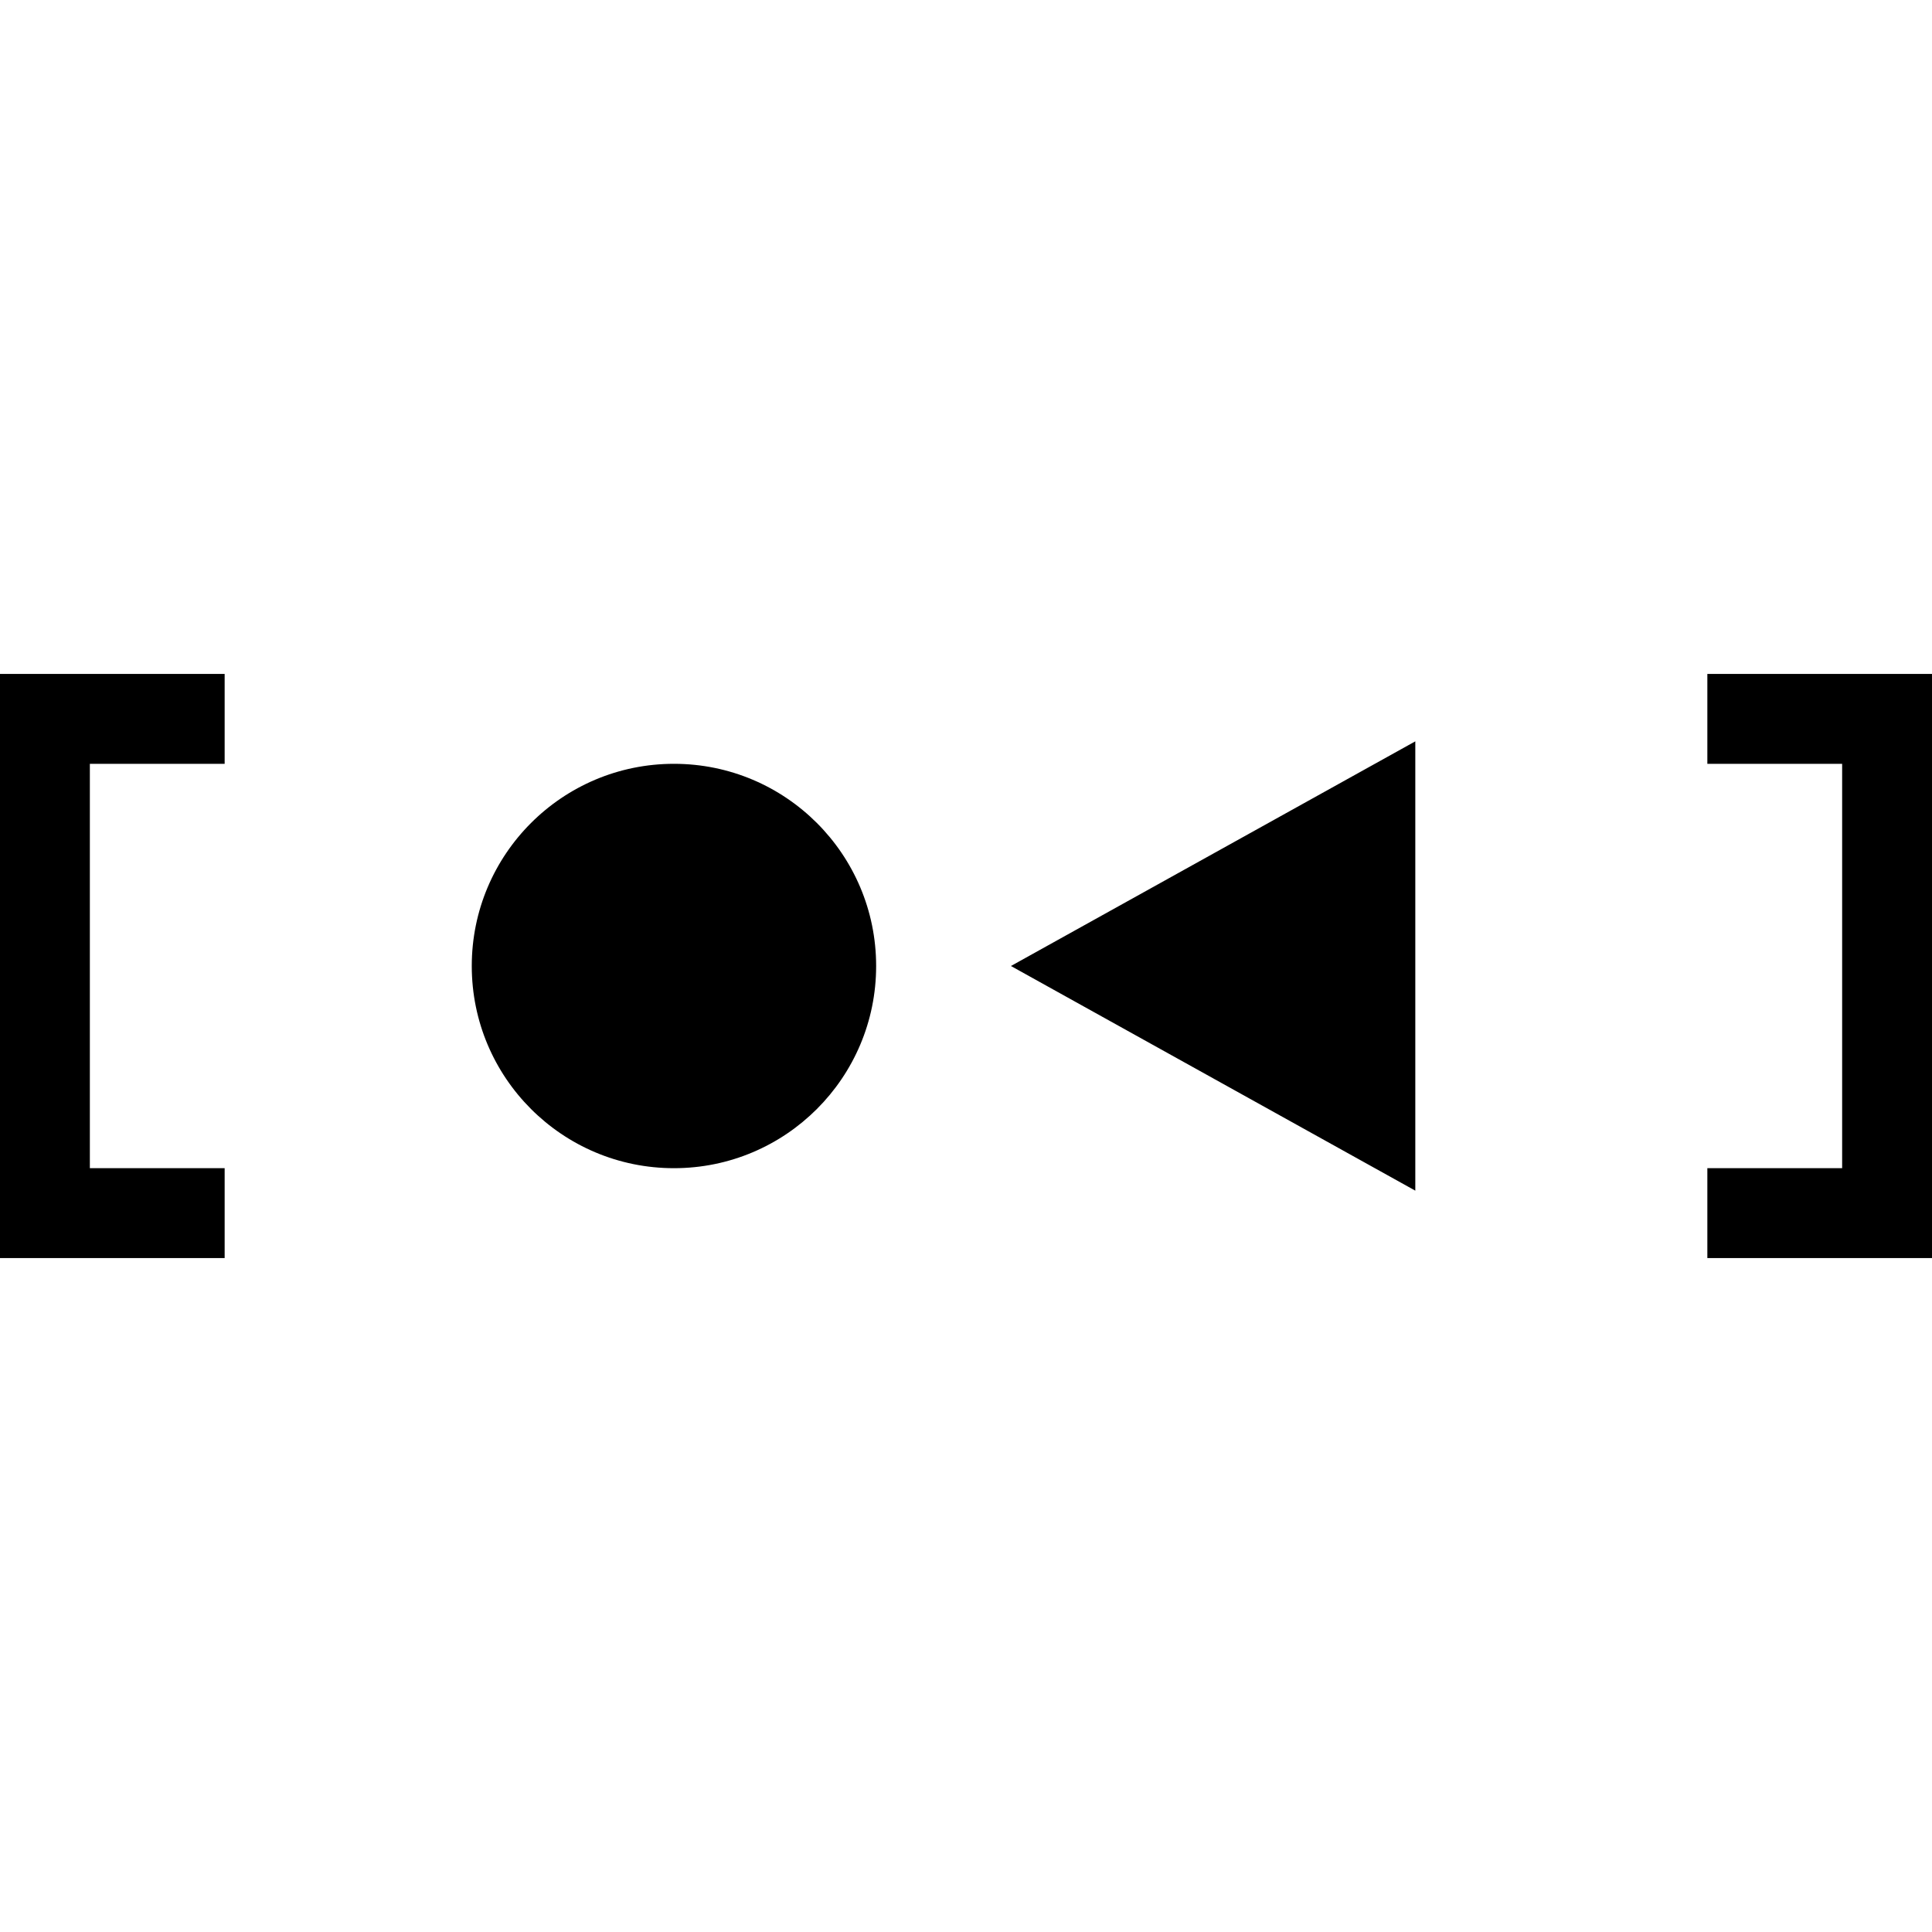 <svg xmlns="http://www.w3.org/2000/svg" fill="currentColor" height="1em" width="1em" viewBox="0 0 86 26">
<path d="M10,0 L10,4 L4,4 L4,22 L10,22 L10,26 L0,26 L0,0 L10,0 Z M86,0 L86,26 L76,26 L76,22 L82,22 L82,4 L76,4 L76,0 L86,0 Z M63,3 L63,23 L45,13 L63,3 Z M30,4 C34.971,4 39,8.029 39,13 C39,17.971 34.971,22 30,22 C25.029,22 21,17.971 21,13 C21,8.029 25.029,4 30,4 Z"/></svg>
